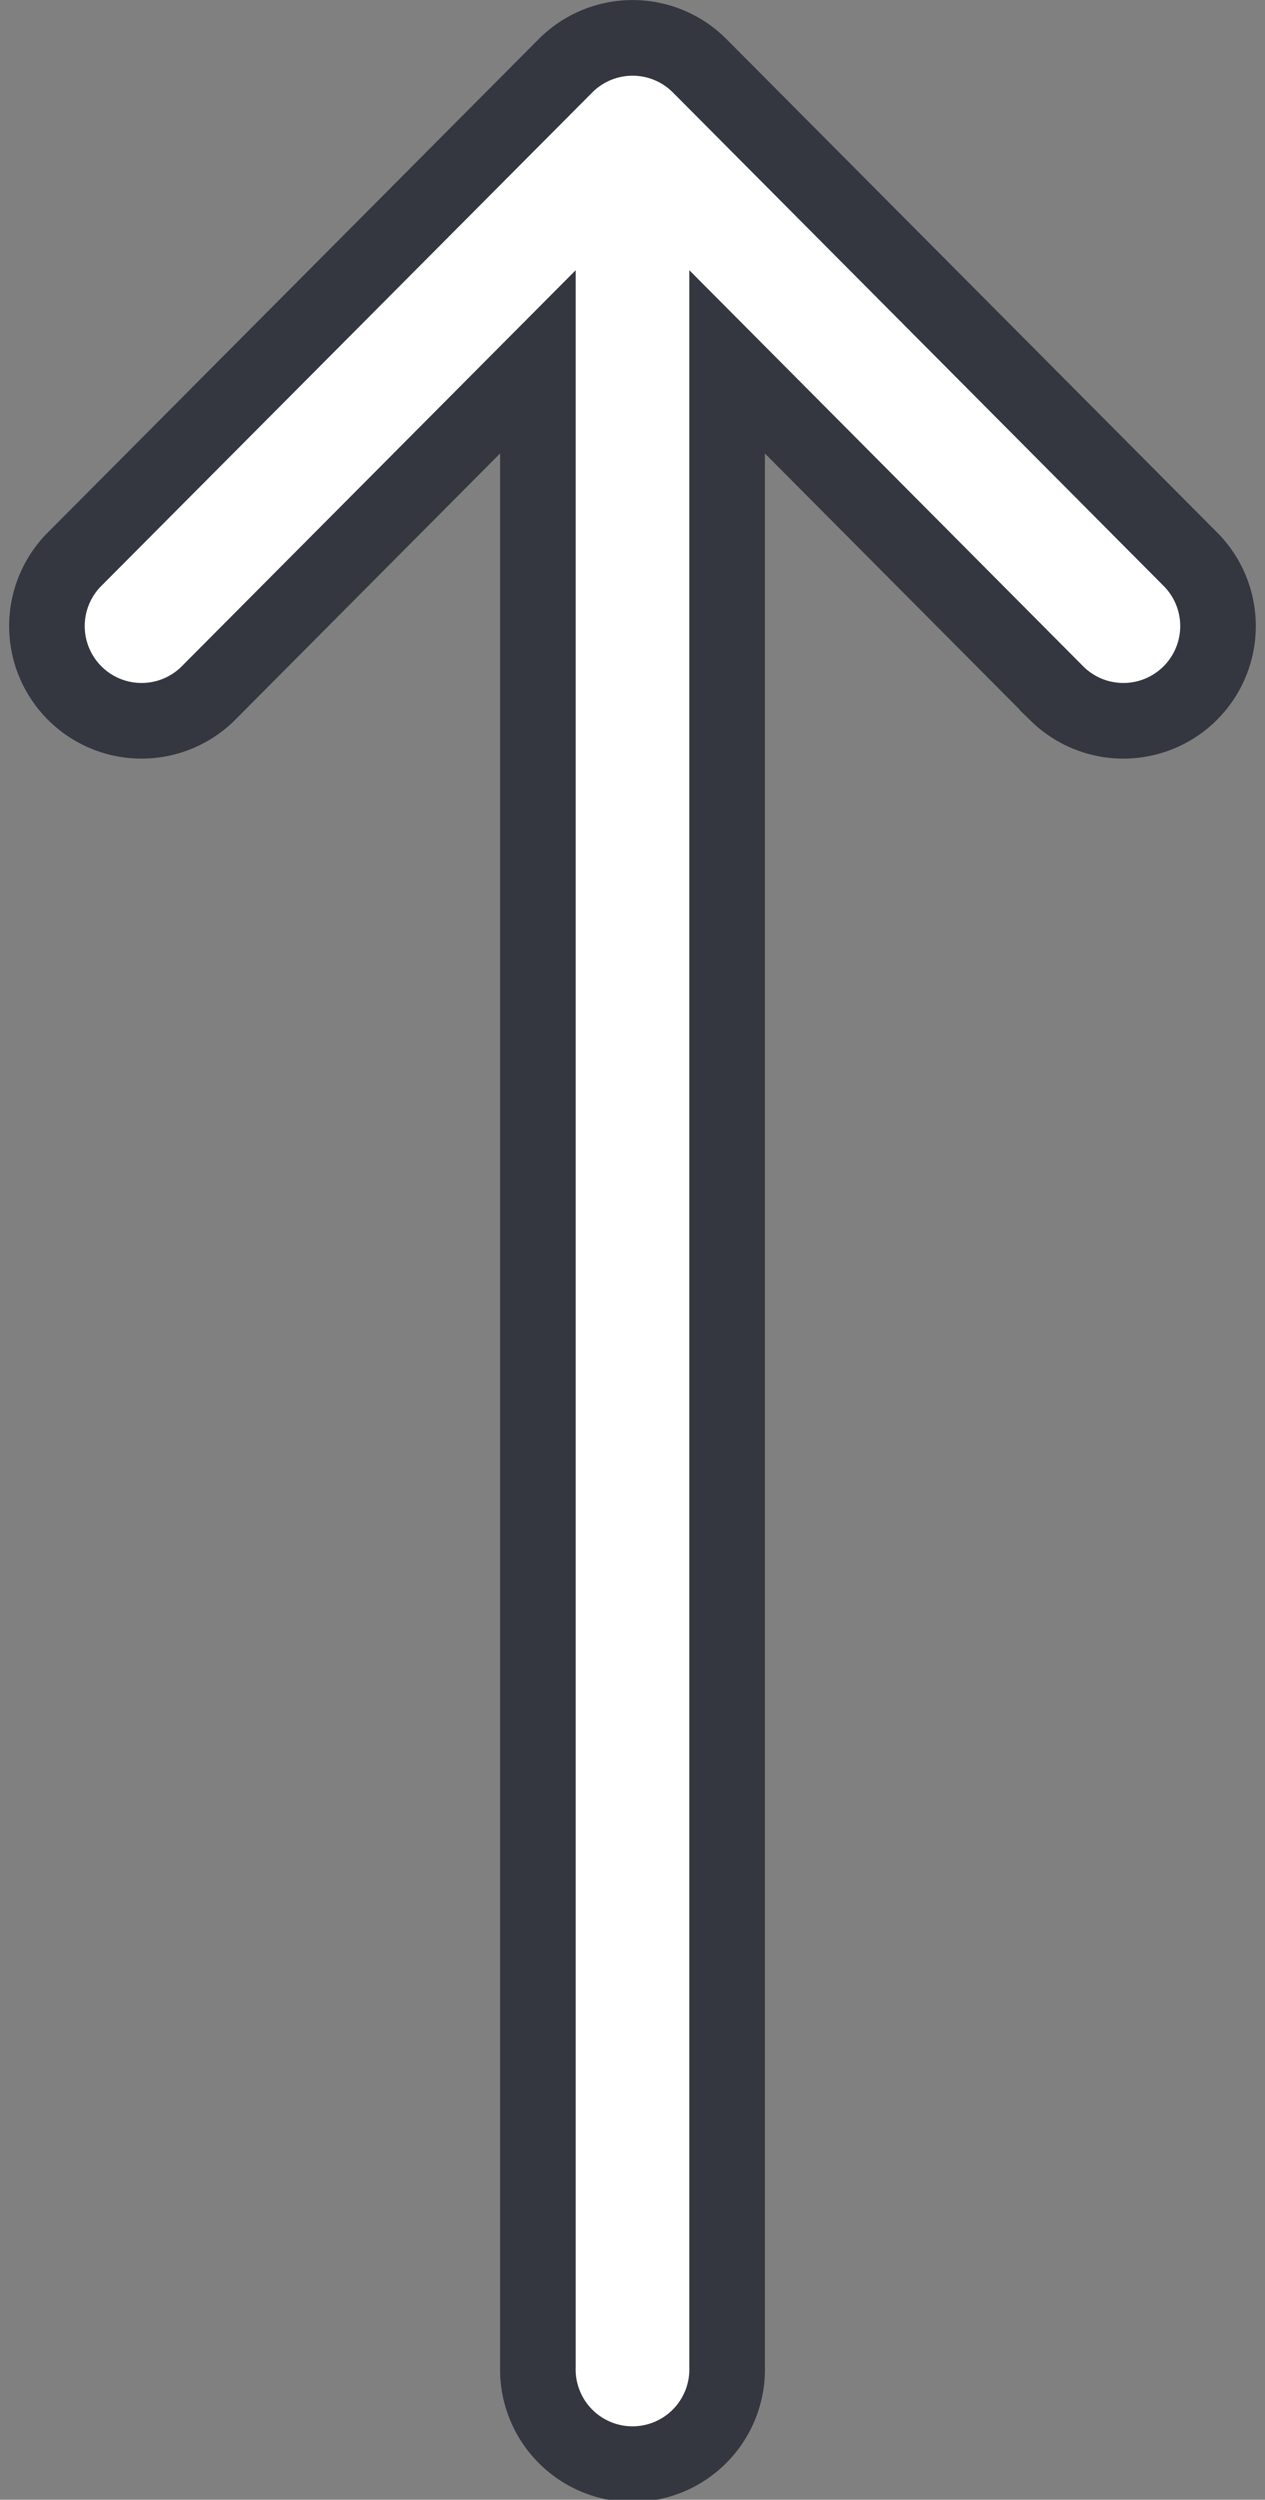 <svg xmlns="http://www.w3.org/2000/svg" width="25.103" height="49.569" viewBox="0 0 25.103 49.569">
  <rect x="0" y="0" width="25.103" height="49.569" fill="#808080" stroke="none"/>
  <g id="left-arrow" transform="translate(0.909 48.819) rotate(-90)">
    <g id="Group_2" data-name="Group 2">
      <path id="Path_8" data-name="Path 8" d="M1.878,13.52H41.644l-6.587,6.555a1.878,1.878,0,0,0,2.649,2.662l9.811-9.764,0,0a1.879,1.879,0,0,0,0-2.658l0,0L37.706.547a1.878,1.878,0,0,0-2.649,2.662l6.587,6.556H1.878a1.878,1.878,0,1,0,0,3.755Z" fill="#fff" stroke="#343640" stroke-width="1.5"/>
    </g>
  </g>
</svg>
